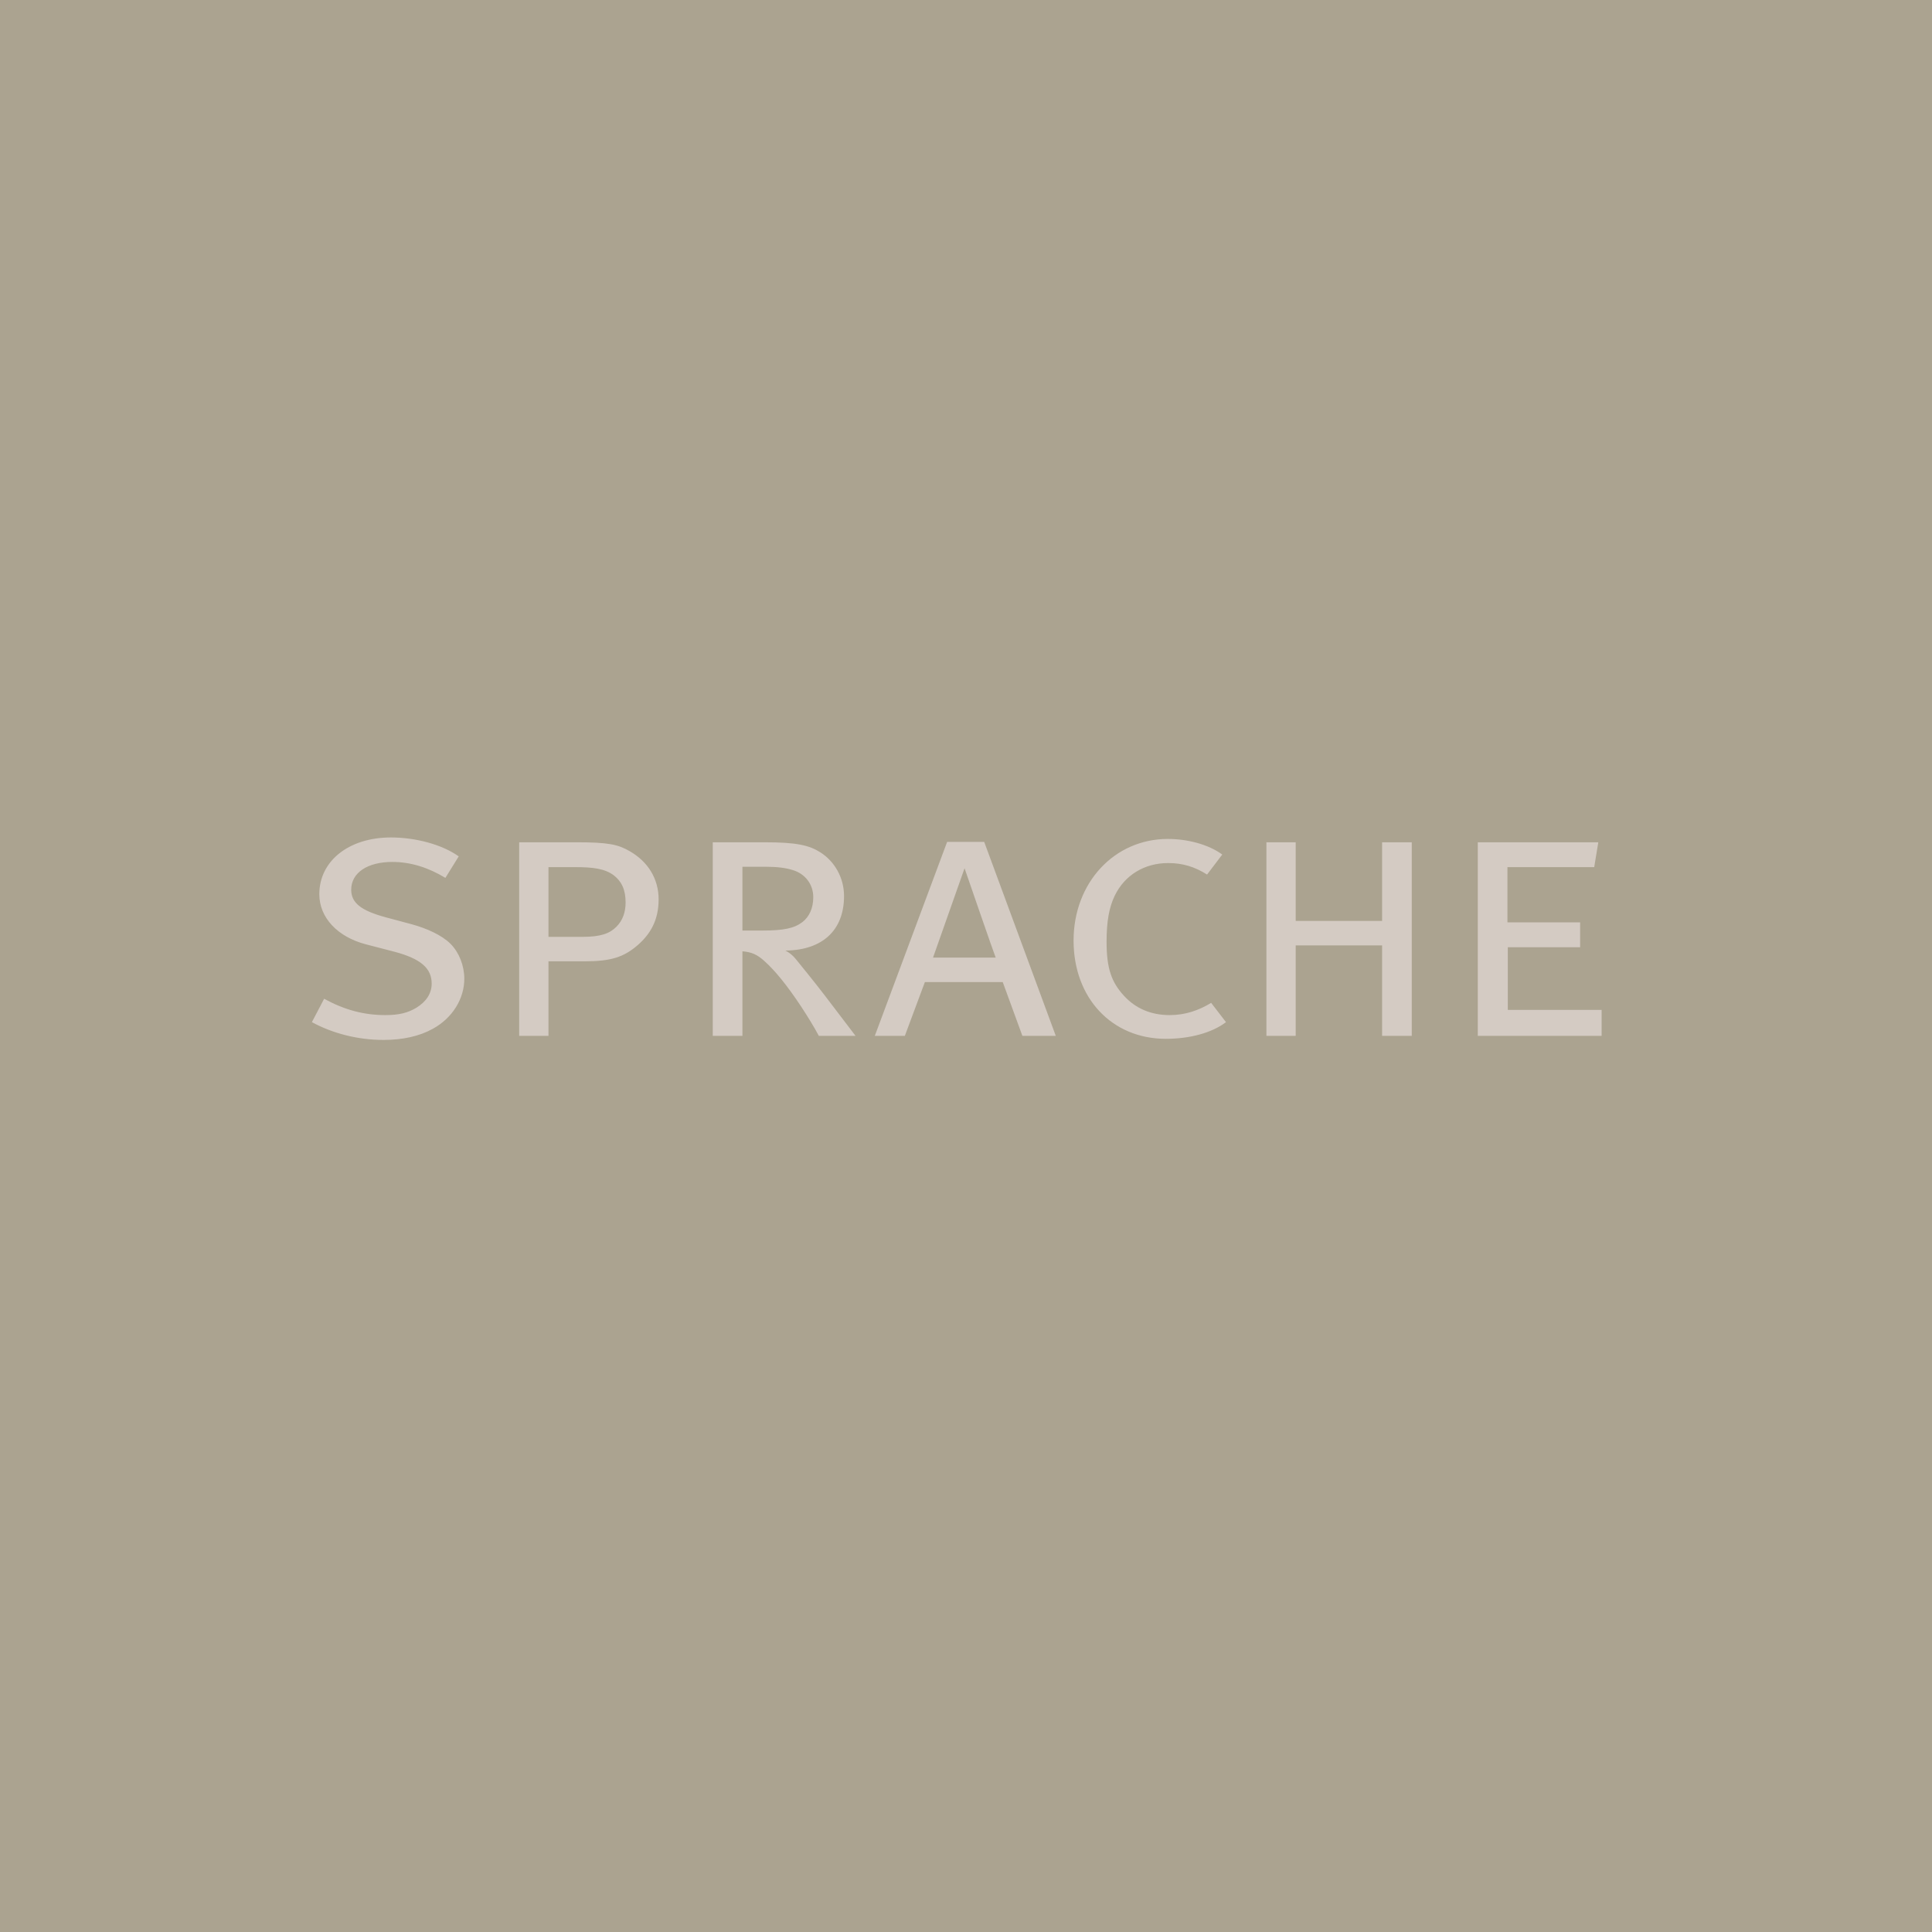 <?xml version="1.0" encoding="UTF-8"?>
<svg xmlns="http://www.w3.org/2000/svg" xmlns:xlink="http://www.w3.org/1999/xlink" xmlns:a="http://ns.adobe.com/AdobeSVGViewerExtensions/3.0/" version="1.1" x="0px" y="0px" width="500px" height="500px" viewBox="0 0 500 500" overflow="visible" xml:space="preserve">
<defs>
</defs>
<rect fill="#ABA390" width="500" height="500"></rect>
<g>
	<defs>
		<rect id="SVGID_1_" y="0.667" width="500" height="500"></rect>
	</defs>
	<clipPath id="SVGID_2_">
		<use xlink:href="#SVGID_1_" overflow="visible"></use>
	</clipPath>
	<path clip-path="url(#SVGID_2_)" fill="#D4CBC3" d="M382.449,268.079H414.5v-6.718h-24.278v-16.219h18.713v-6.432h-18.81v-14.298   h22.457l1.058-6.431h-31.19V268.079z M327.746,268.079h7.58v-23.417h22.361v23.417h7.677v-50.098h-7.677v20.348h-22.361v-20.348   h-7.58V268.079z M302.216,217.119c-13.818,0-24.375,11.325-24.375,26.296c0,14.875,9.886,25.433,23.896,25.433   c6.142,0,11.9-1.538,15.55-4.318l-3.843-4.989c-3.165,1.917-6.622,3.165-10.746,3.165c-4.705,0-8.734-1.632-11.806-4.99   c-3.263-3.55-4.51-7.102-4.51-14.012c0-5.278,0.67-8.926,2.11-11.899c2.592-5.375,7.773-8.448,13.819-8.448   c3.745,0,6.91,0.961,10.076,2.978l3.937-5.182C312.772,218.558,307.398,217.119,302.216,217.119 M249.627,224.701   c0,0,7.77,22.552,8.057,23.128h-16.219L249.627,224.701z M245.114,217.885l-18.716,50.194h7.775l5.181-13.914h20.154l5.085,13.914   h8.641l-18.522-50.194H245.114z M198.185,224.317c2.975,0,5.181,0.289,7.006,0.863c3.171,0.961,5.281,3.646,5.281,7.008   c0,2.877-1.058,5.086-2.784,6.429c-2.113,1.63-4.894,2.207-10.363,2.207h-5.185v-16.507H198.185z M184.461,268.079h7.679v-21.881   c2.303,0.192,3.741,0.77,5.659,2.498c2.785,2.492,5.855,6.236,9.601,11.899c1.63,2.495,3.357,5.277,4.509,7.484h9.504   c0,0-4.993-6.525-7.967-10.46c-2.784-3.646-5.95-7.486-7.487-9.405c-0.671-0.865-1.727-1.728-2.688-2.208   c9.601-0.097,15.166-5.278,15.166-14.106c0-4.8-2.494-9.022-6.143-11.325c-2.879-1.824-6.143-2.593-14.397-2.593h-13.435V268.079z    M148.857,224.413c4.605,0,7.674,0.385,9.979,2.113c2.018,1.533,3.07,3.742,3.07,7.003c0,2.401-0.668,4.608-2.396,6.333   c-1.729,1.728-4.032,2.593-8.731,2.593h-8.833v-18.043H148.857z M134.363,268.079h7.583v-19.288h9.308   c6.816,0,10.176-1.057,13.822-4.225c3.166-2.783,5.375-6.333,5.375-11.803c0-5.375-2.786-9.79-7.487-12.477   c-2.974-1.728-5.471-2.305-13.819-2.305h-14.781V268.079z M101.16,216.734c-10.844,0-18.523,6.047-18.523,14.685   c0,6.047,4.704,11.037,11.998,12.955l7.392,1.92c6.908,1.824,9.69,4.318,9.69,8.253c0,2.591-1.438,4.703-3.937,6.239   c-2.204,1.341-4.51,1.918-8.059,1.918c-5.565,0-10.557-1.344-15.837-4.223l-3.168,6.047c5.472,2.973,11.999,4.605,18.523,4.605   c4.99,0,9.309-0.96,12.765-2.877c5.087-2.784,8.159-7.775,8.159-12.958c0-3.36-1.346-6.813-3.552-9.022   c-2.306-2.303-6.237-4.031-10.077-5.085l-6.813-1.822c-6.336-1.729-8.827-3.745-8.827-7.102c0-4.415,4.221-7.199,10.651-7.199   c4.701,0,9.308,1.44,13.721,4.126l3.454-5.566C114.404,218.558,107.587,216.734,101.16,216.734"></path>
</g>
</svg>
